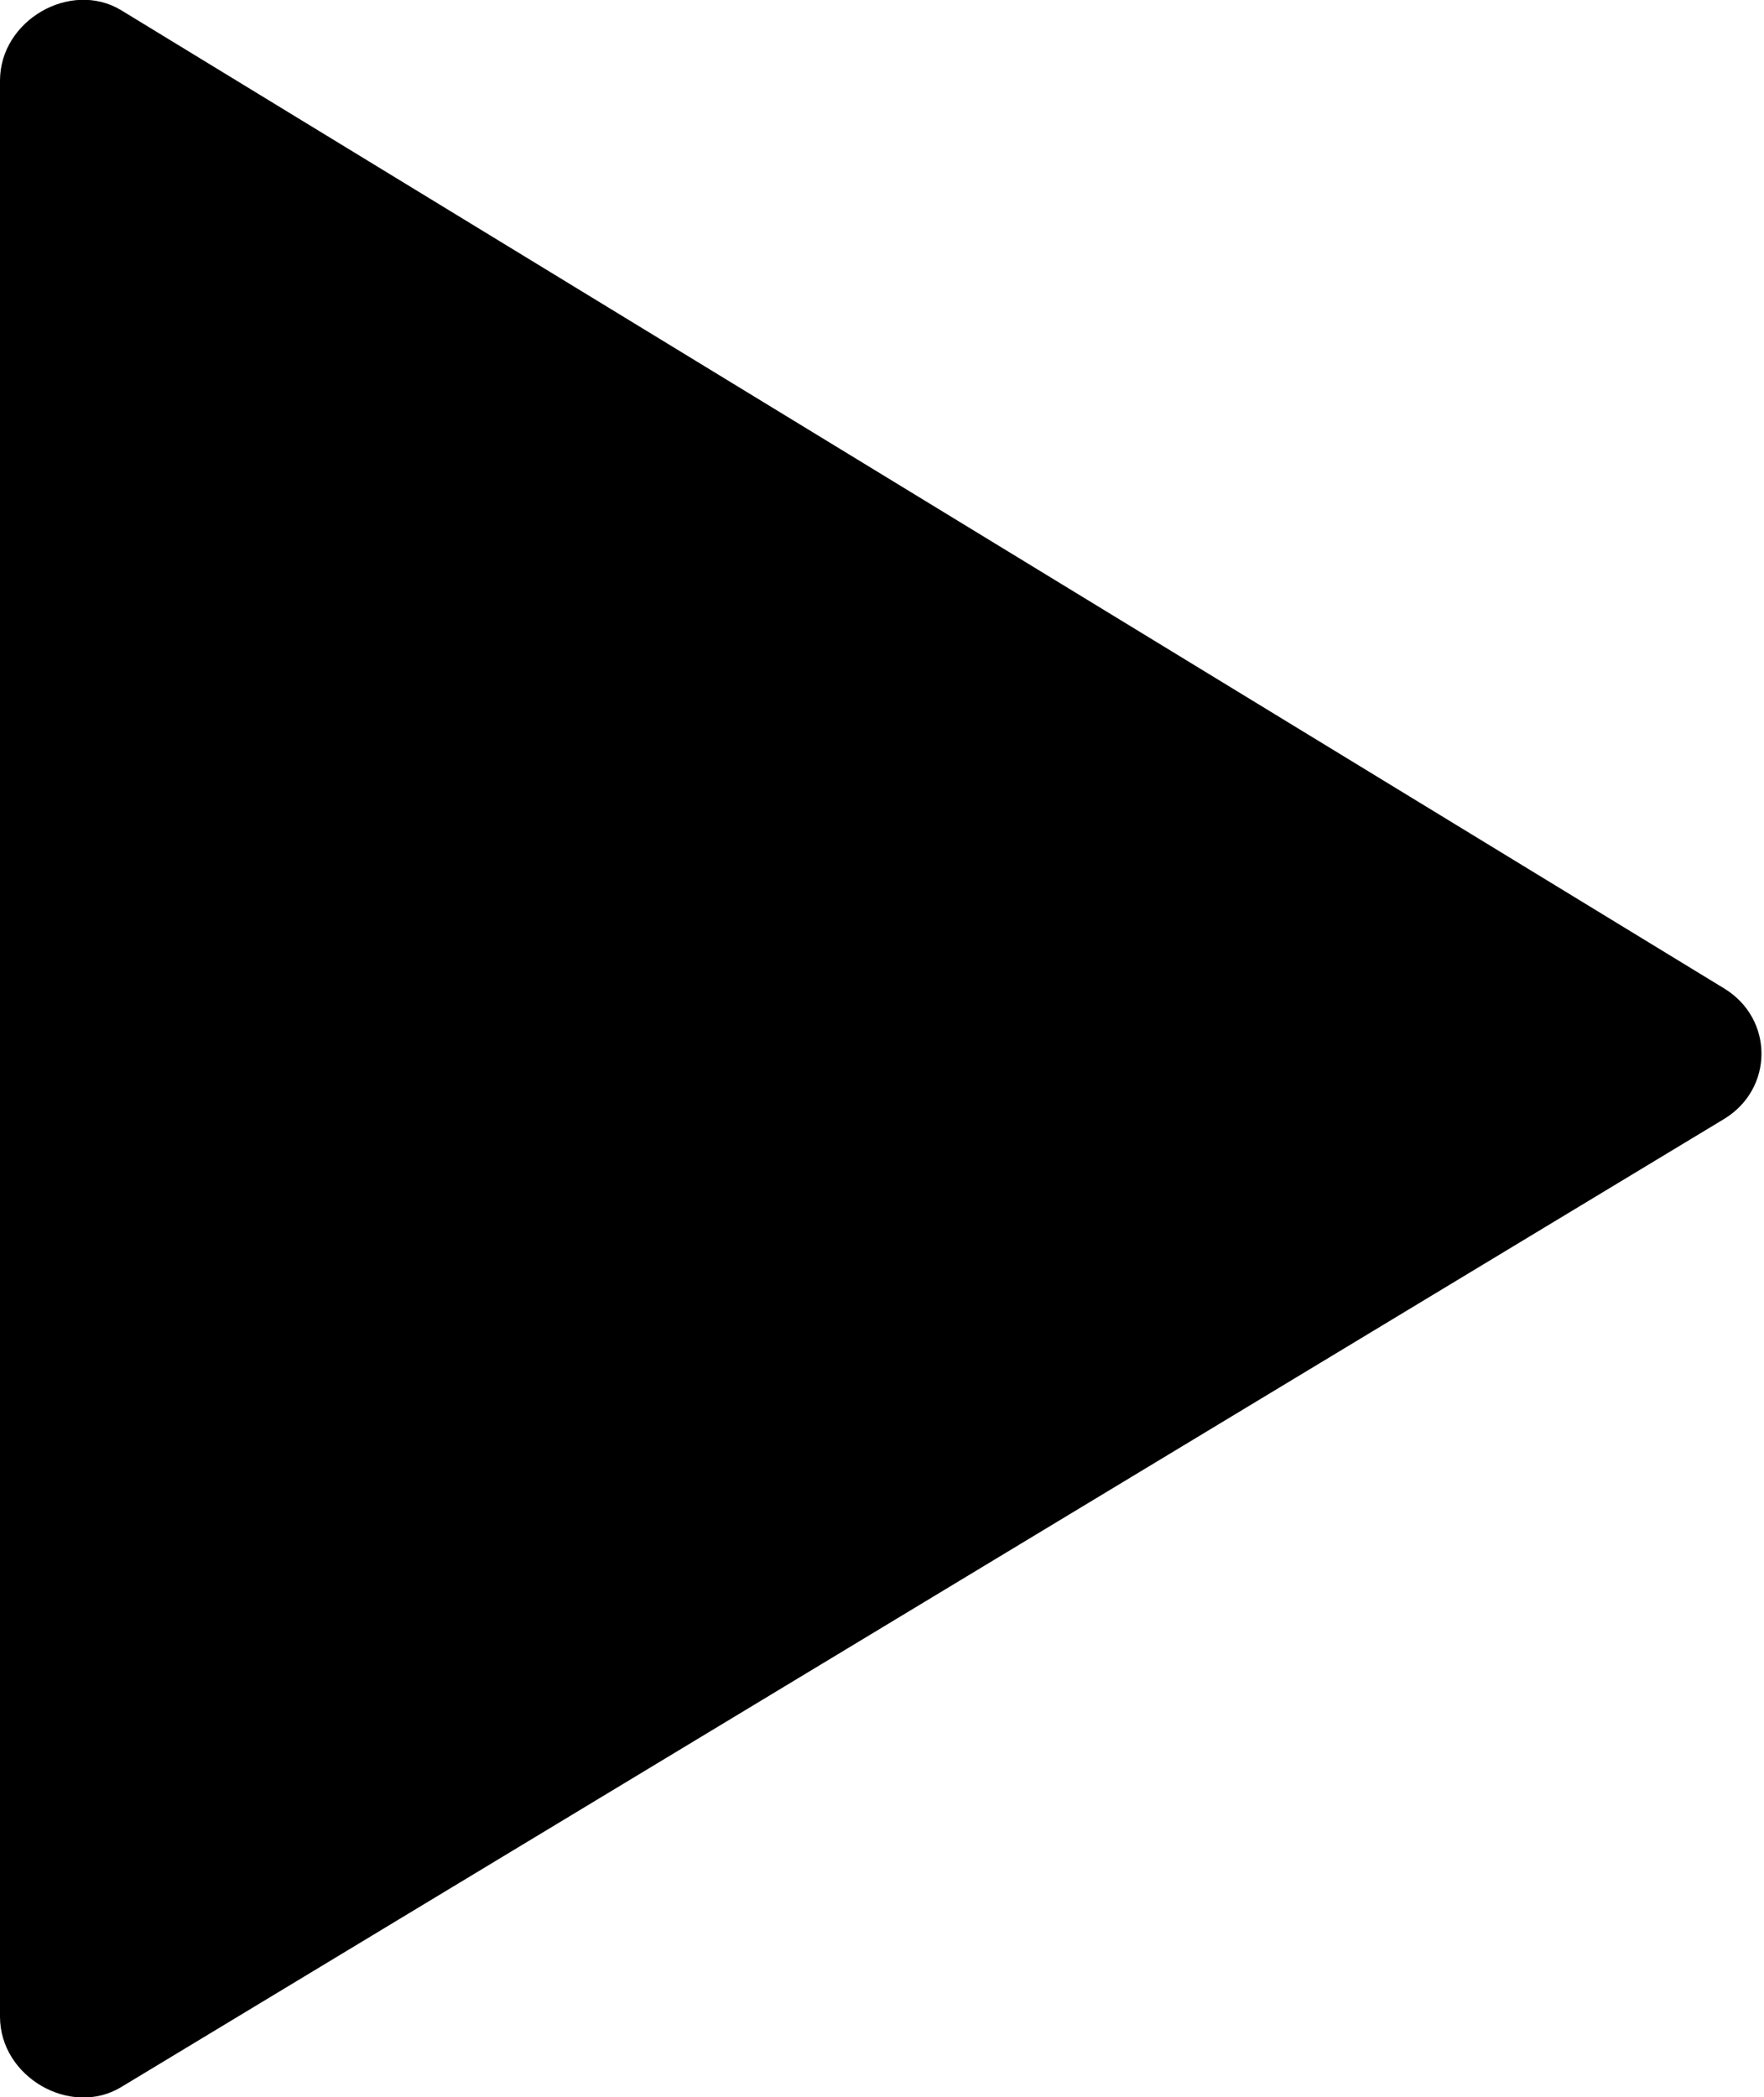 <?xml version="1.0" encoding="UTF-8"?>
<svg id="Layer_1" xmlns="http://www.w3.org/2000/svg" version="1.1" viewBox="0 0 17.5 20.8">
  <!-- Generator: Adobe Illustrator 29.0.0, SVG Export Plug-In . SVG Version: 2.1.0 Build 186)  -->
  <path d="M0,.8v19.2c0,.6.7,1,1.2.7l15.9-9.6c.5-.3.5-1,0-1.3L1.2.1C.7-.2,0,.2,0,.8Z"/>
</svg>